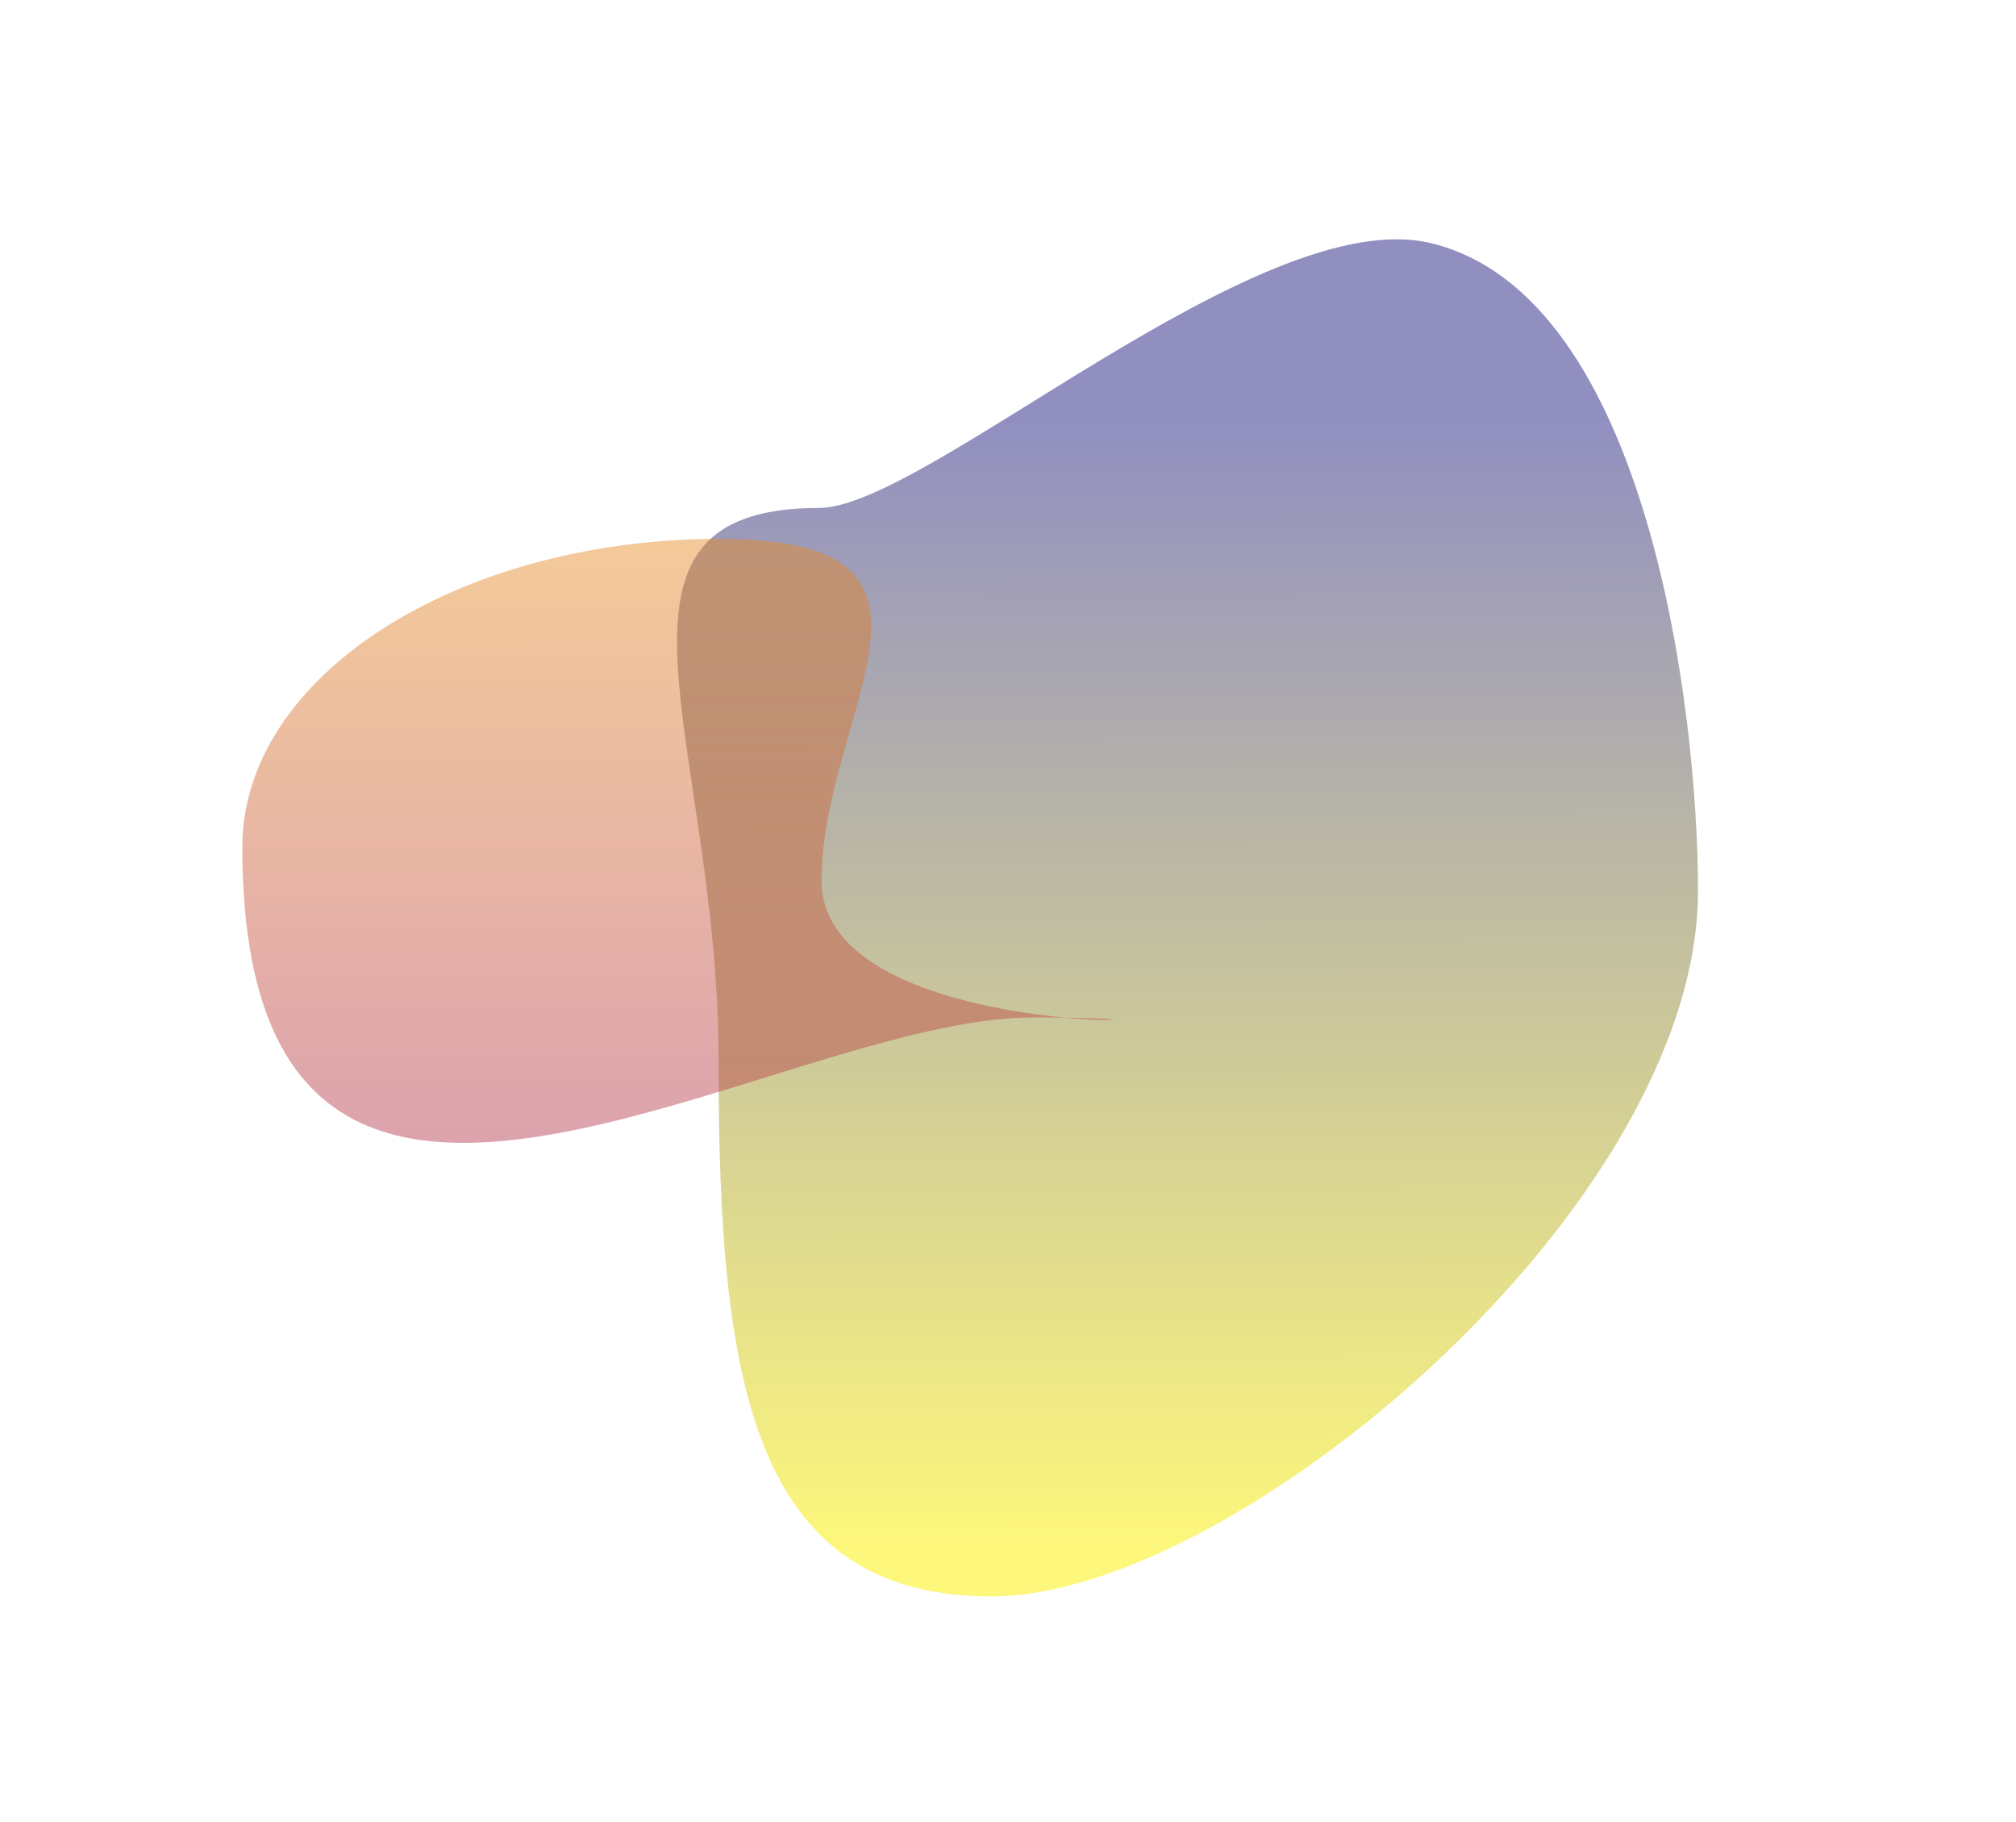 <svg width="1306" height="1180" viewBox="0 0 1306 1180" fill="none" xmlns="http://www.w3.org/2000/svg">
<mask id="mask0_3573_94045" style="mask-type:alpha" maskUnits="userSpaceOnUse" x="0" y="0" width="1306" height="1180">
<rect width="1306" height="1180" fill="#D9D9D9"/>
</mask>
<g mask="url(#mask0_3573_94045)">
<g filter="url(#filter0_f_3573_94045)">
<path d="M1100 576.915C1100 462.138 1068.32 191.572 927 157.5C815.866 130.706 599.725 329 530.499 329C373.243 329 465.498 480.96 465.498 686C465.498 891.04 485.243 1034 642.498 1034C799.753 1034 1100 781.955 1100 576.915Z" fill="url(#paint0_linear_3573_94045)" fill-opacity="0.52"/>
</g>
<g filter="url(#filter1_f_3573_94045)">
<path d="M532.239 570.413C532.239 460.212 637.615 349 466.617 349C295.62 349 157 438.335 157 548.536C157 901.5 498.003 659 669 659C839.997 659 532.239 680.614 532.239 570.413Z" fill="url(#paint1_linear_3573_94045)" fill-opacity="0.46"/>
</g>
</g>
<defs>
<filter id="filter0_f_3573_94045" x="238.609" y="-44.99" width="1061.39" height="1278.99" filterUnits="userSpaceOnUse" color-interpolation-filters="sRGB">
<feFlood flood-opacity="0" result="BackgroundImageFix"/>
<feBlend mode="normal" in="SourceGraphic" in2="BackgroundImageFix" result="shape"/>
<feGaussianBlur stdDeviation="100" result="effect1_foregroundBlur_3573_94045"/>
</filter>
<filter id="filter1_f_3573_94045" x="57" y="249" width="763.725" height="591.235" filterUnits="userSpaceOnUse" color-interpolation-filters="sRGB">
<feFlood flood-opacity="0" result="BackgroundImageFix"/>
<feBlend mode="normal" in="SourceGraphic" in2="BackgroundImageFix" result="shape"/>
<feGaussianBlur stdDeviation="50" result="effect1_foregroundBlur_3573_94045"/>
</filter>
<linearGradient id="paint0_linear_3573_94045" x1="712.5" y1="998.5" x2="711.233" y2="272.501" gradientUnits="userSpaceOnUse">
<stop stop-color="#FBF003"/>
<stop offset="1" stop-color="#2C2987"/>
</linearGradient>
<linearGradient id="paint1_linear_3573_94045" x1="467" y1="769.5" x2="466.617" y2="349" gradientUnits="userSpaceOnUse">
<stop stop-color="#AE2F50"/>
<stop offset="1" stop-color="#E78A21"/>
</linearGradient>
</defs>
</svg>
